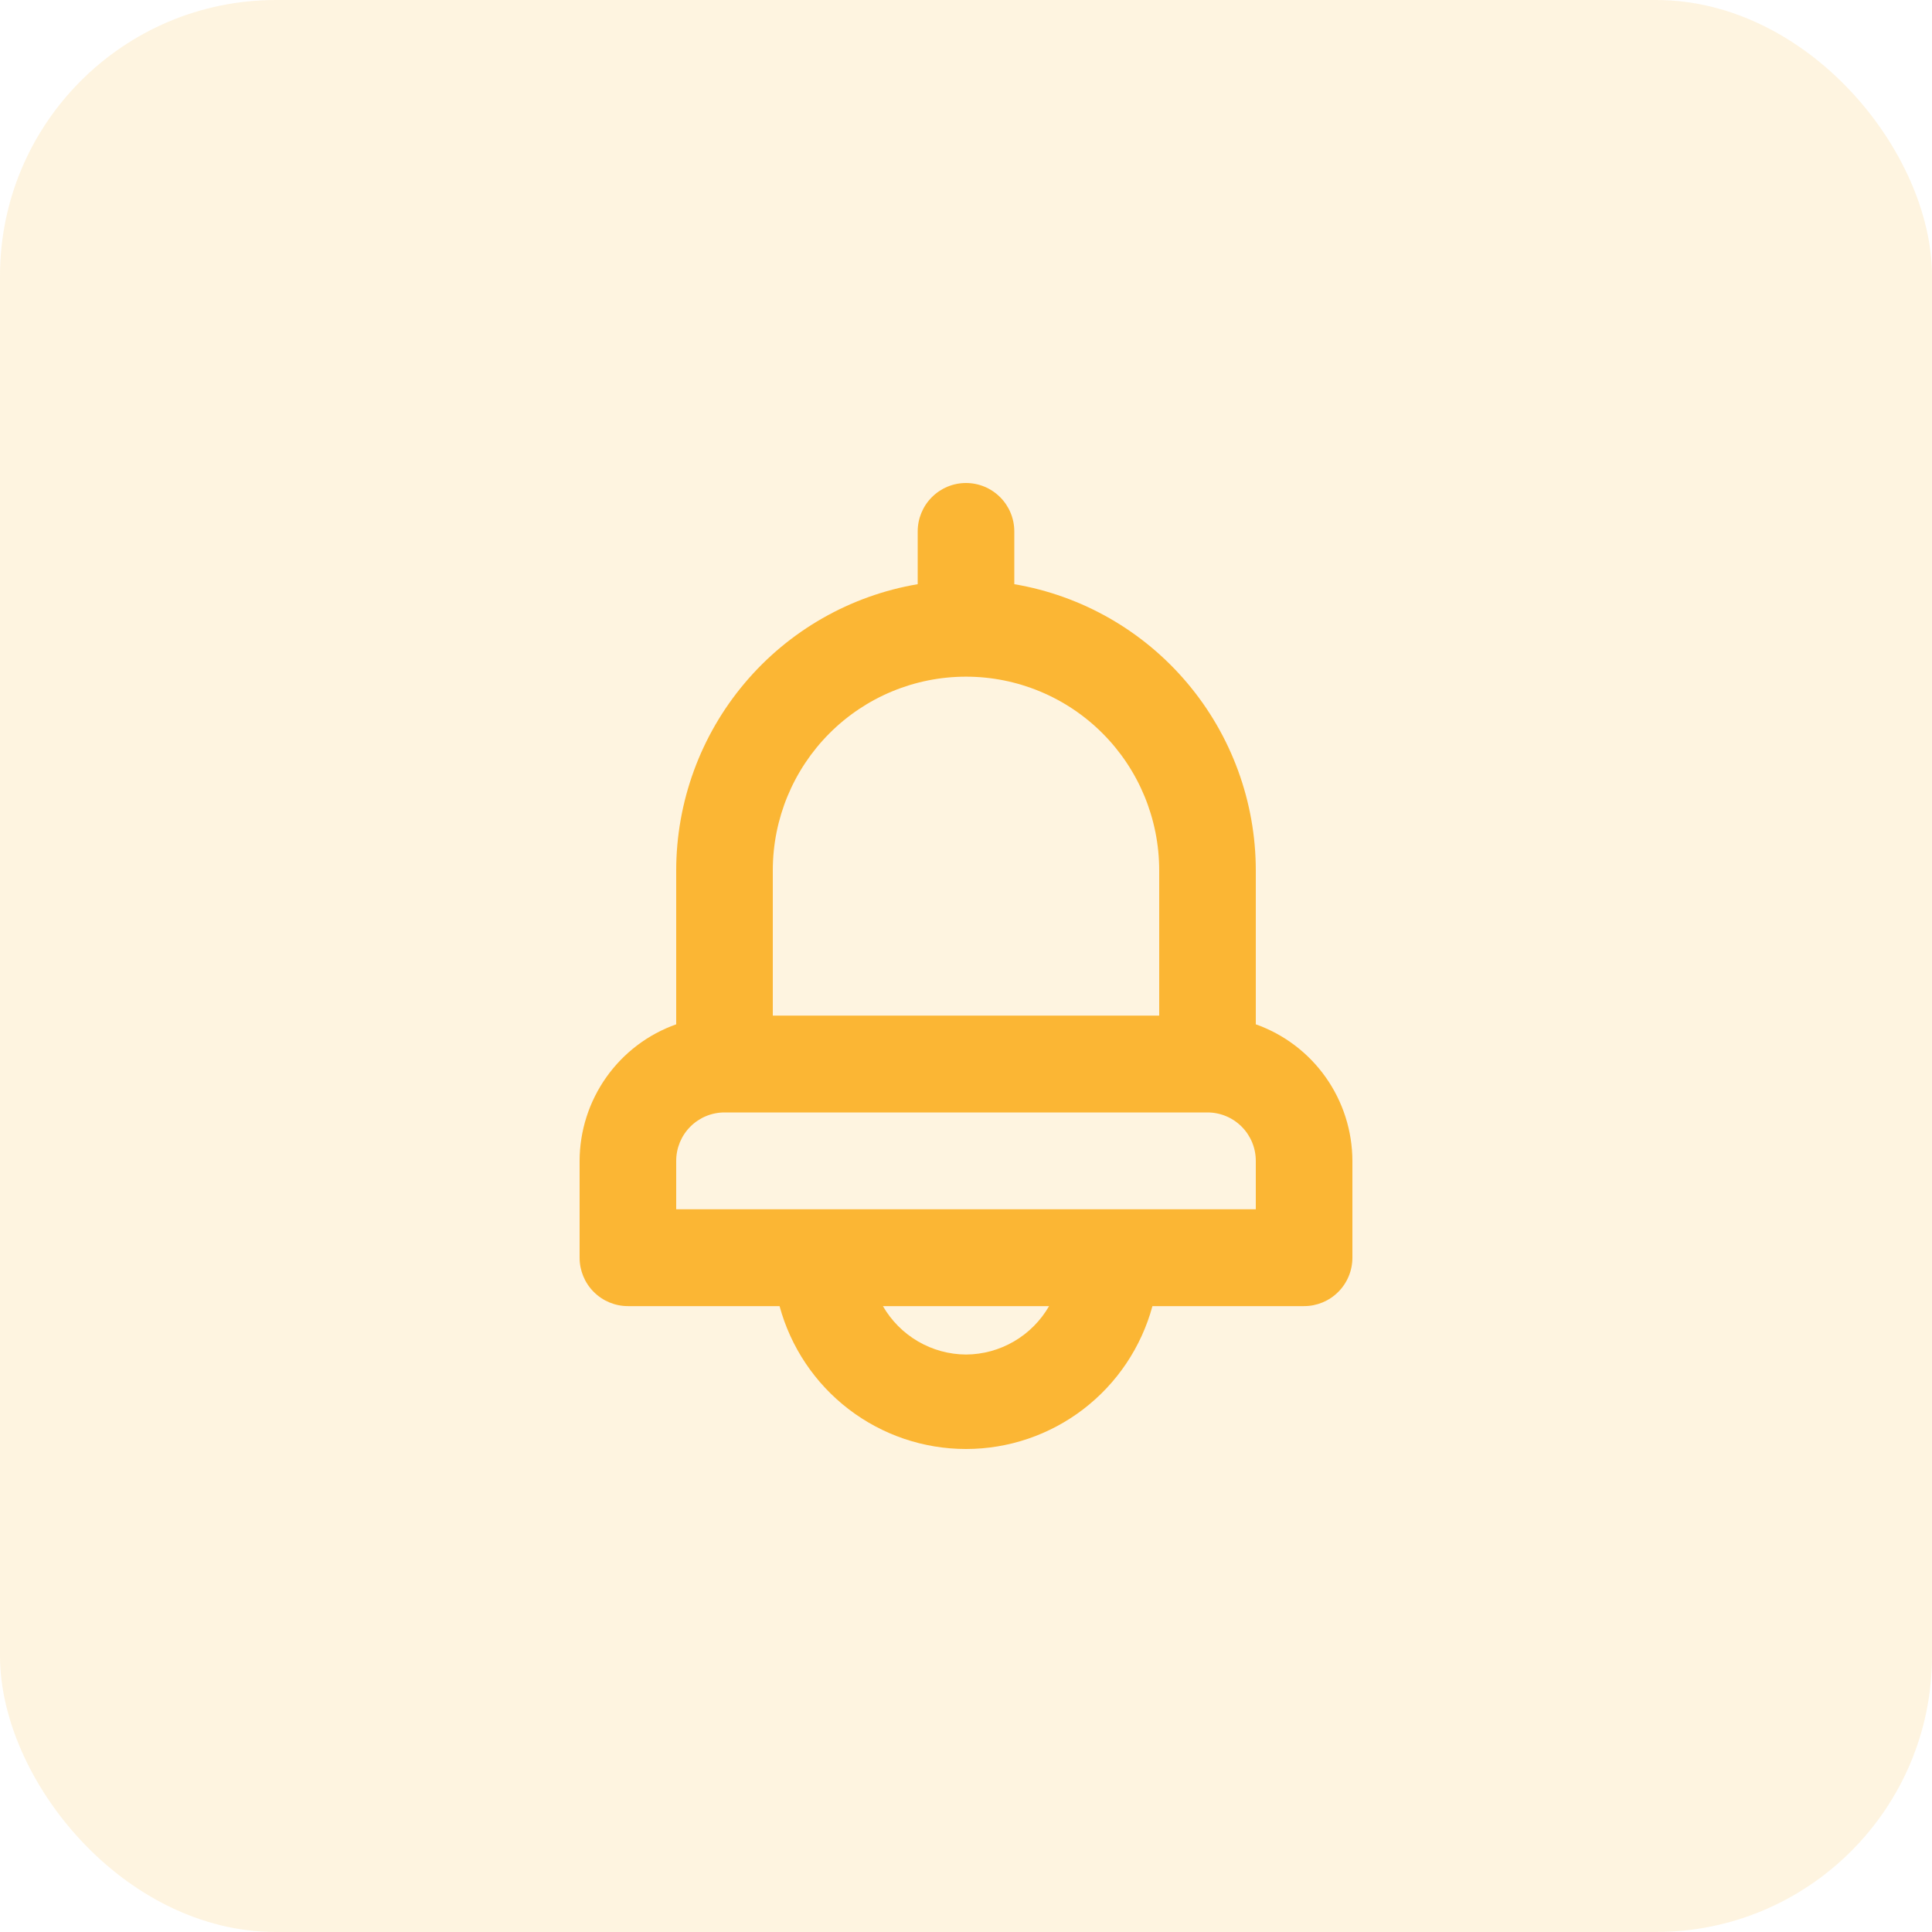<svg width="70" height="70" viewBox="0 0 70 70" fill="none" xmlns="http://www.w3.org/2000/svg">
<rect width="70" height="70" rx="10" fill="#FBB634" fill-opacity="0.15"/>
<path d="M45.5 37.113V31.534C45.498 29.049 44.618 26.644 43.016 24.747C41.415 22.849 39.195 21.581 36.75 21.166V19.254C36.75 18.789 36.566 18.343 36.237 18.014C35.909 17.685 35.464 17.5 35 17.5C34.536 17.5 34.091 17.685 33.763 18.014C33.434 18.343 33.25 18.789 33.25 19.254V21.166C30.805 21.581 28.585 22.849 26.984 24.747C25.382 26.644 24.503 29.049 24.5 31.534V37.113C23.479 37.475 22.594 38.145 21.968 39.03C21.341 39.916 21.003 40.974 21 42.06V45.569C21 46.034 21.184 46.48 21.513 46.809C21.841 47.138 22.286 47.323 22.75 47.323H28.245C28.648 48.81 29.528 50.122 30.748 51.057C31.969 51.993 33.463 52.5 35 52.5C36.537 52.5 38.031 51.993 39.252 51.057C40.472 50.122 41.352 48.81 41.755 47.323H47.25C47.714 47.323 48.159 47.138 48.487 46.809C48.816 46.48 49 46.034 49 45.569V42.06C48.997 40.974 48.659 39.916 48.032 39.03C47.406 38.145 46.521 37.475 45.5 37.113ZM28 31.534C28 29.673 28.738 27.889 30.05 26.573C31.363 25.256 33.144 24.517 35 24.517C36.856 24.517 38.637 25.256 39.95 26.573C41.263 27.889 42 29.673 42 31.534V36.797H28V31.534ZM35 49.077C34.389 49.074 33.79 48.91 33.262 48.602C32.734 48.294 32.295 47.853 31.99 47.323H38.01C37.705 47.853 37.266 48.294 36.738 48.602C36.21 48.91 35.611 49.074 35 49.077ZM45.5 43.815H24.5V42.06C24.5 41.595 24.684 41.149 25.013 40.82C25.341 40.491 25.786 40.306 26.25 40.306H43.75C44.214 40.306 44.659 40.491 44.987 40.82C45.316 41.149 45.5 41.595 45.5 42.06V43.815Z" fill="#FBB634"/>
</svg>
